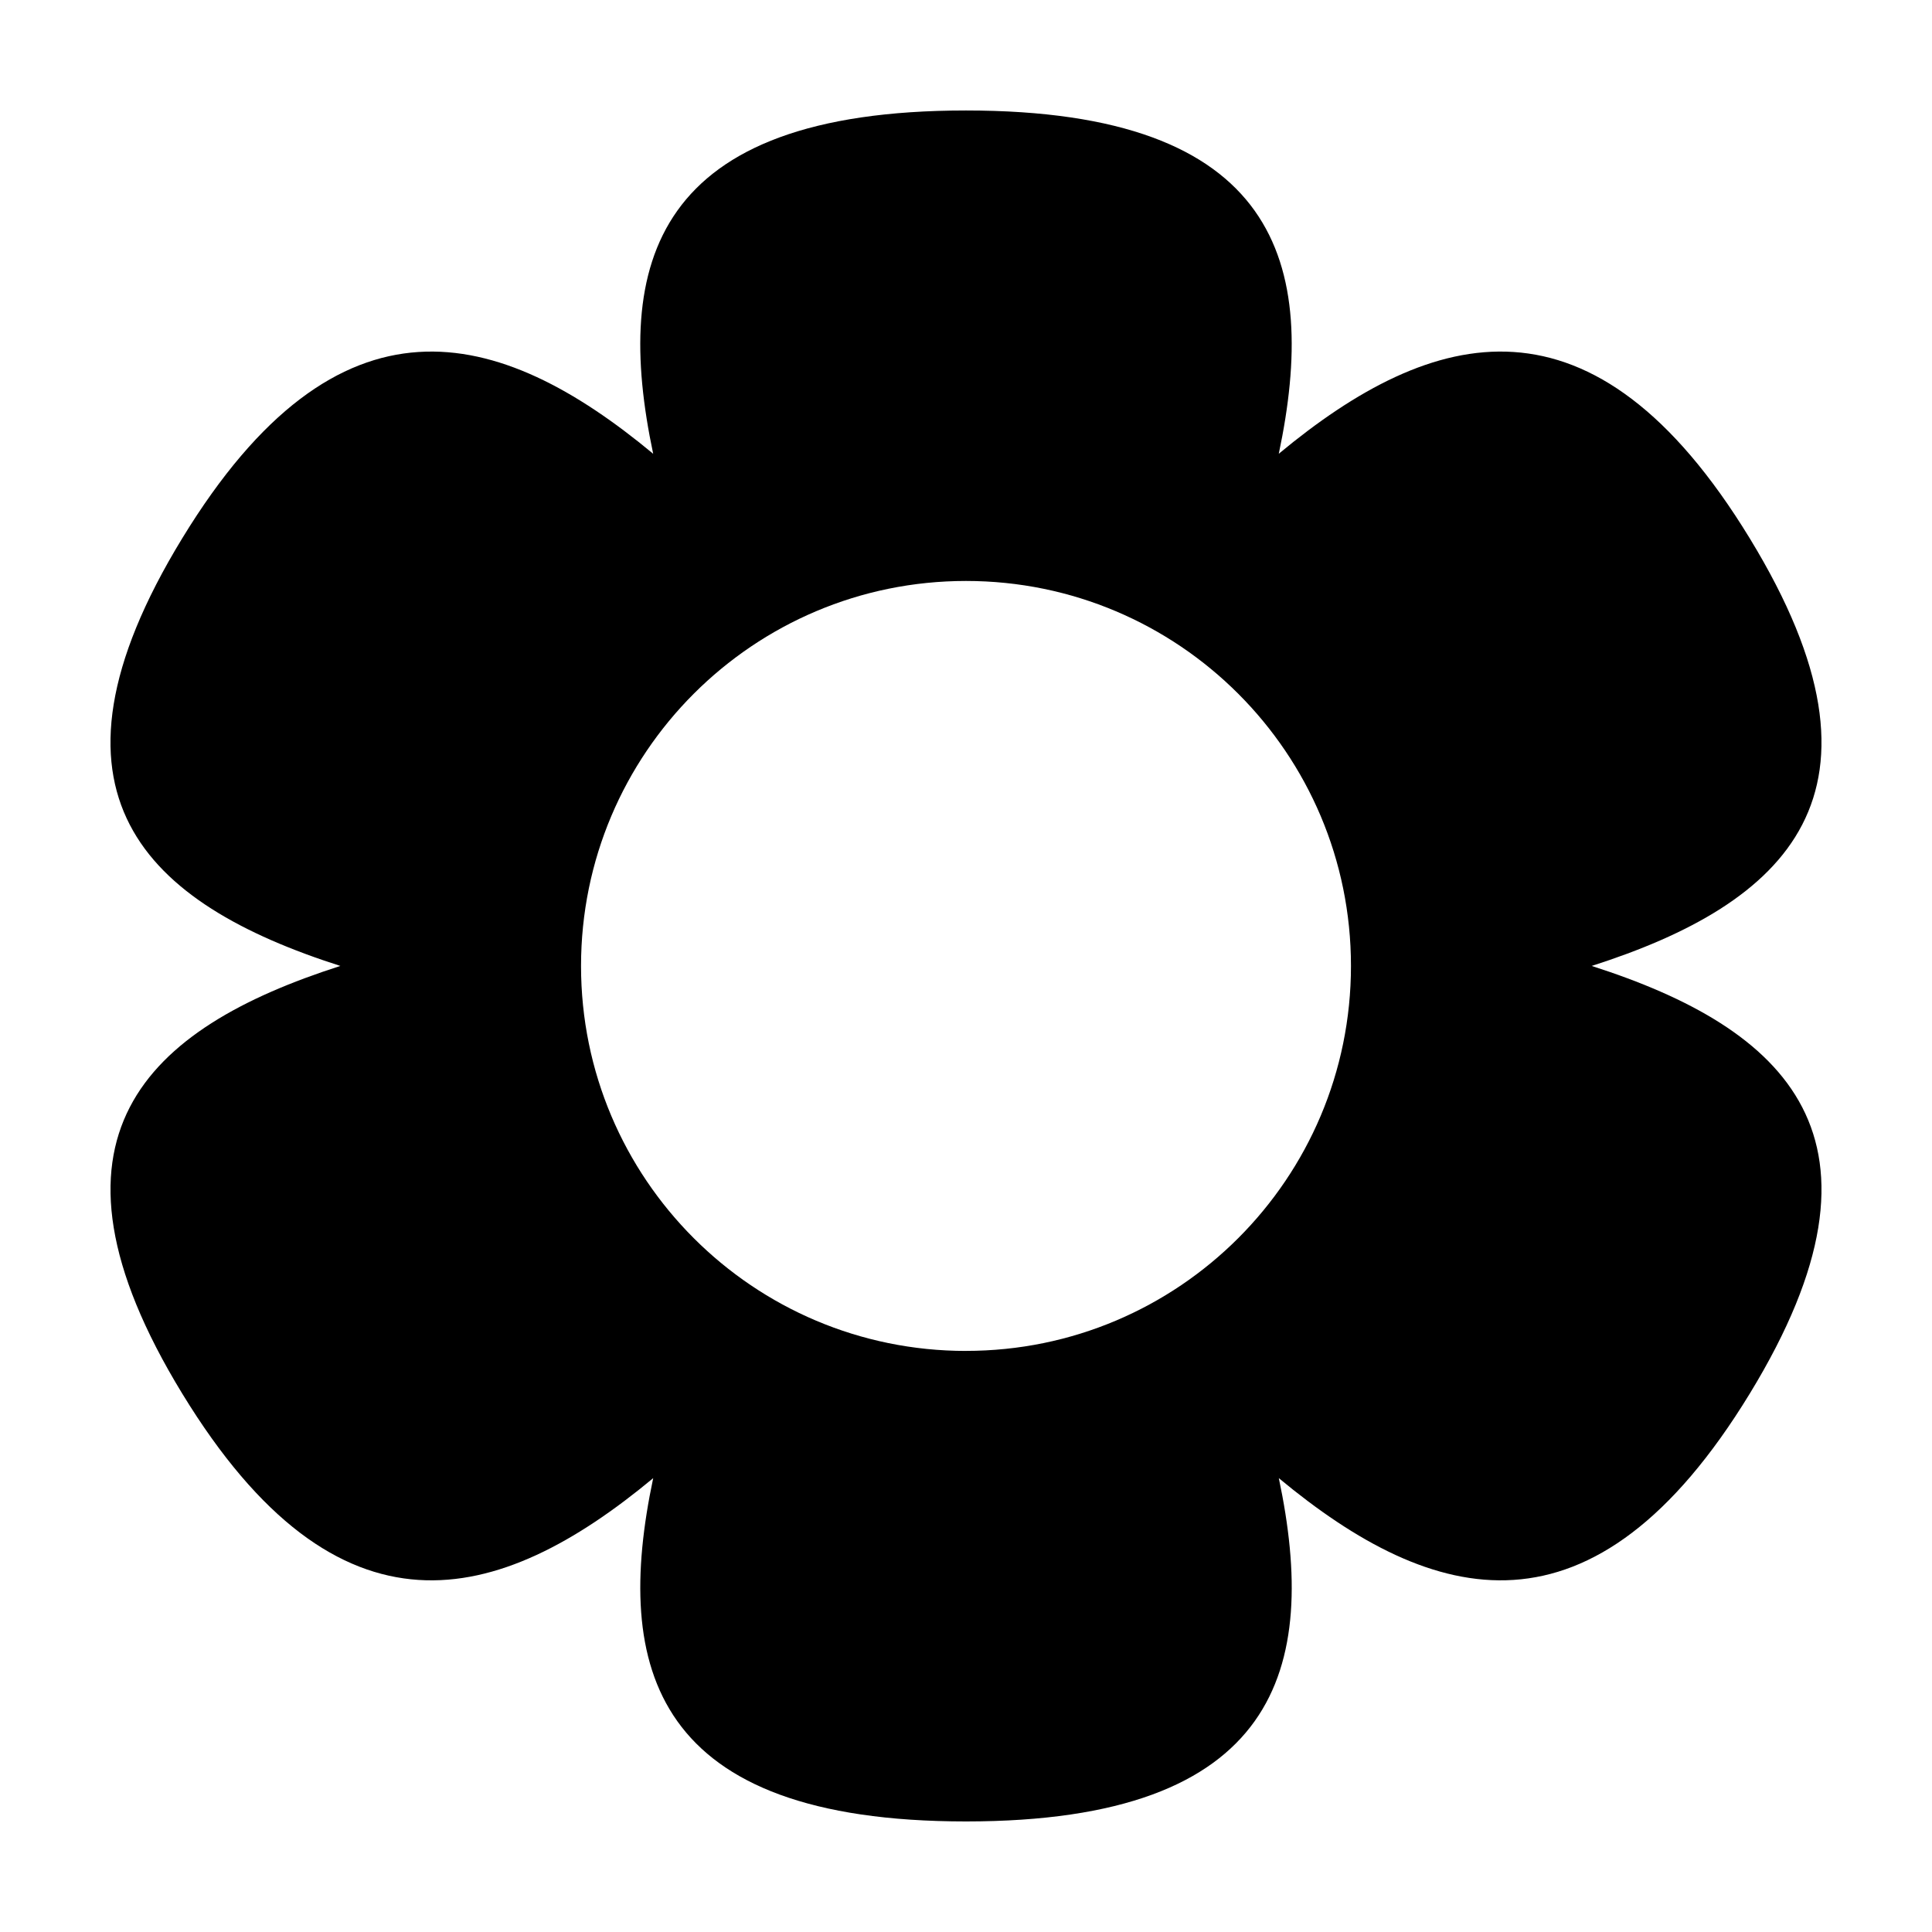 <?xml version="1.0" encoding="UTF-8"?>
<!-- Uploaded to: SVG Repo, www.svgrepo.com, Generator: SVG Repo Mixer Tools -->
<svg fill="#000000" width="800px" height="800px" version="1.1" viewBox="144 144 512 512" xmlns="http://www.w3.org/2000/svg">
 <path d="m565.79 399.99c51.605-16.504 83.285-45.578 41.891-113.36-41.387-67.773-83.859-56.367-124.79-22.383 10.672-50.504-0.121-90.969-82.895-90.969-82.777 0-93.566 40.473-82.898 90.977-40.93-33.992-83.41-45.398-124.79 22.379-41.395 67.766-9.703 96.848 41.891 113.35-51.59 16.512-83.277 45.586-41.887 113.36 41.387 67.773 83.859 56.367 124.79 22.383-10.668 50.504 0.121 90.969 82.895 90.973 82.77-0.012 93.574-40.473 82.902-90.977 40.926 33.98 83.395 45.395 124.79-22.375 41.383-67.777 9.703-96.852-41.898-113.37zm-165.79 102.02c-56.352 0.004-102.02-45.672-102.02-102.02 0-56.352 45.676-102.03 102.02-102.03s102.02 45.676 102.02 102.02c0.004 56.352-45.672 102.03-102.02 102.02z"/>
</svg>